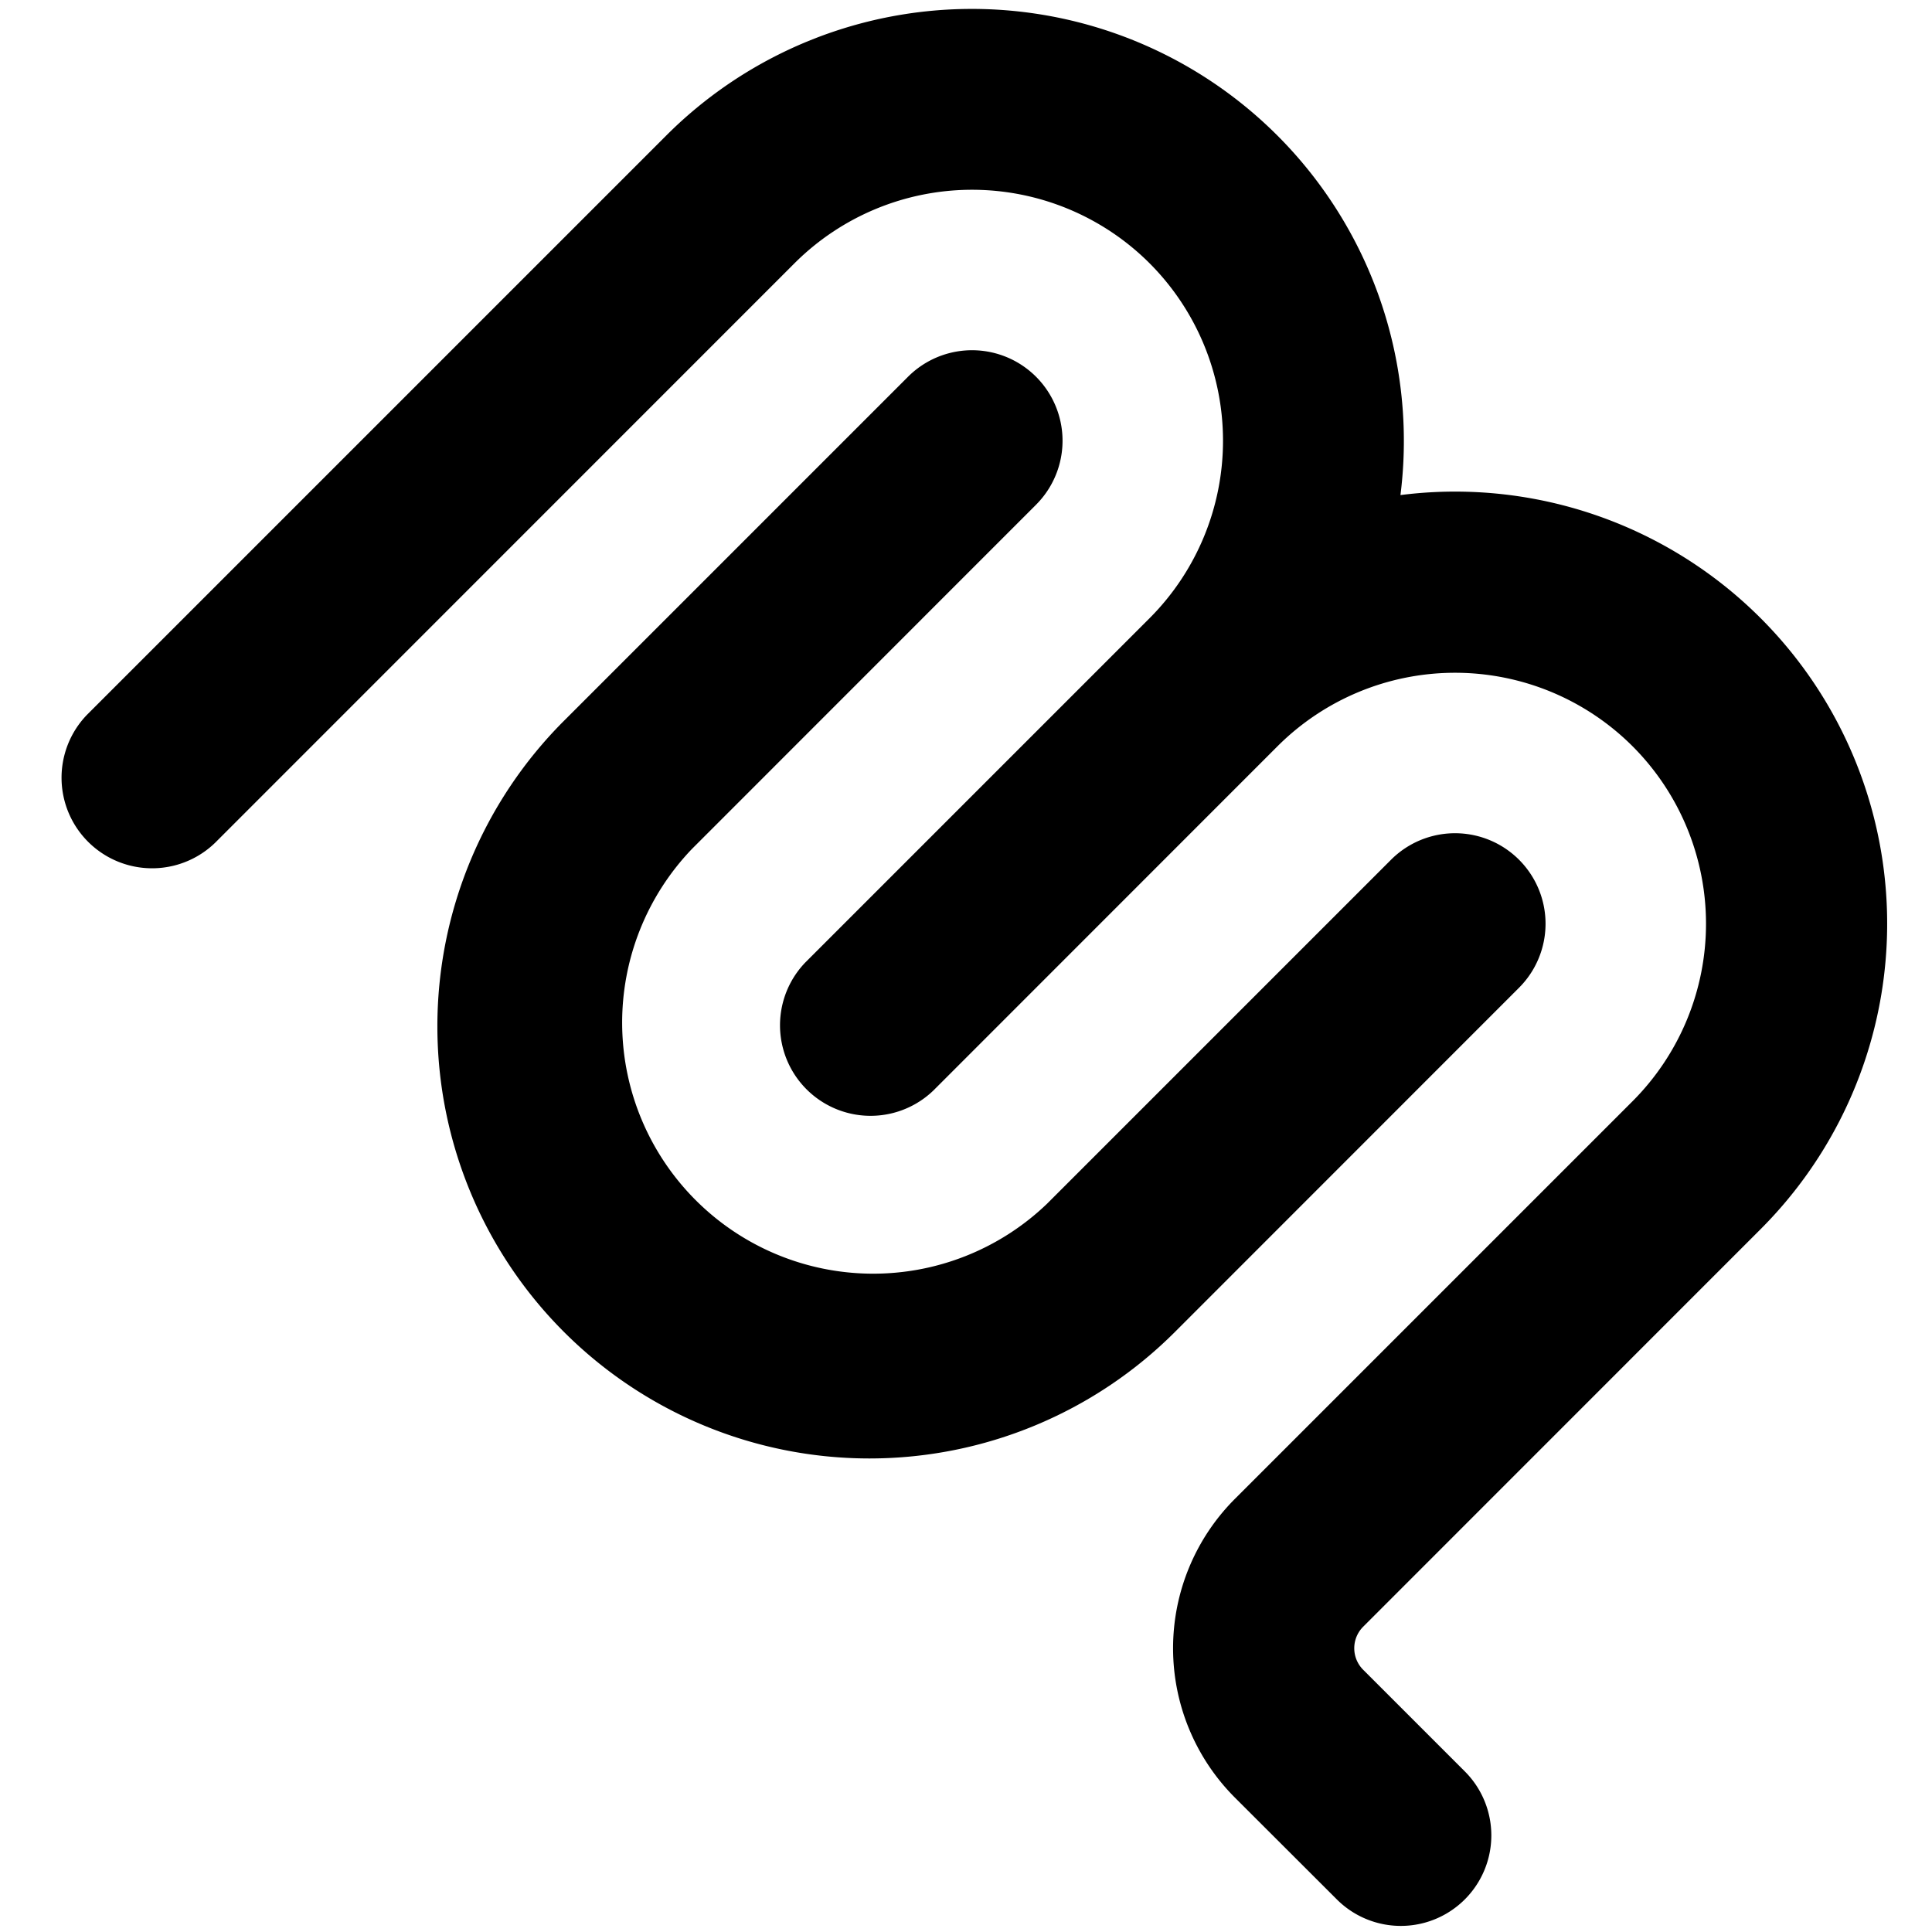<svg xmlns="http://www.w3.org/2000/svg" width="16" height="16" viewBox="0 0 16 16"><path d="M5.52 1.12a3.578 3.578 0 0 1 6.078 2.98 3.578 3.578 0 0 1 2.982 6.08l-3.292 3.293a.252.252 0 0 0 0 .354l.843.843a.749.749 0 1 1-1.06 1.06l-.844-.843a1.75 1.75 0 0 1 0-2.474L13.52 9.12a2.08 2.08 0 0 0 0-2.94 2.08 2.08 0 0 0-2.94 0L7.731 9.03A.75.75 0 0 1 6.67 7.97l2.85-2.85a2.08 2.08 0 0 0 0-2.94 2.08 2.08 0 0 0-2.94 0l-4.799 4.8A.75.75 0 0 1 .72 5.92Z"/><path d="M7.52 3.12a.749.749 0 1 1 1.06 1.06L5.731 7.03A2.079 2.079 0 0 0 8.67 9.97l2.85-2.85a.749.749 0 1 1 1.06 1.06l-2.849 2.85A3.578 3.578 0 0 1 4.67 5.97Z"/></svg>